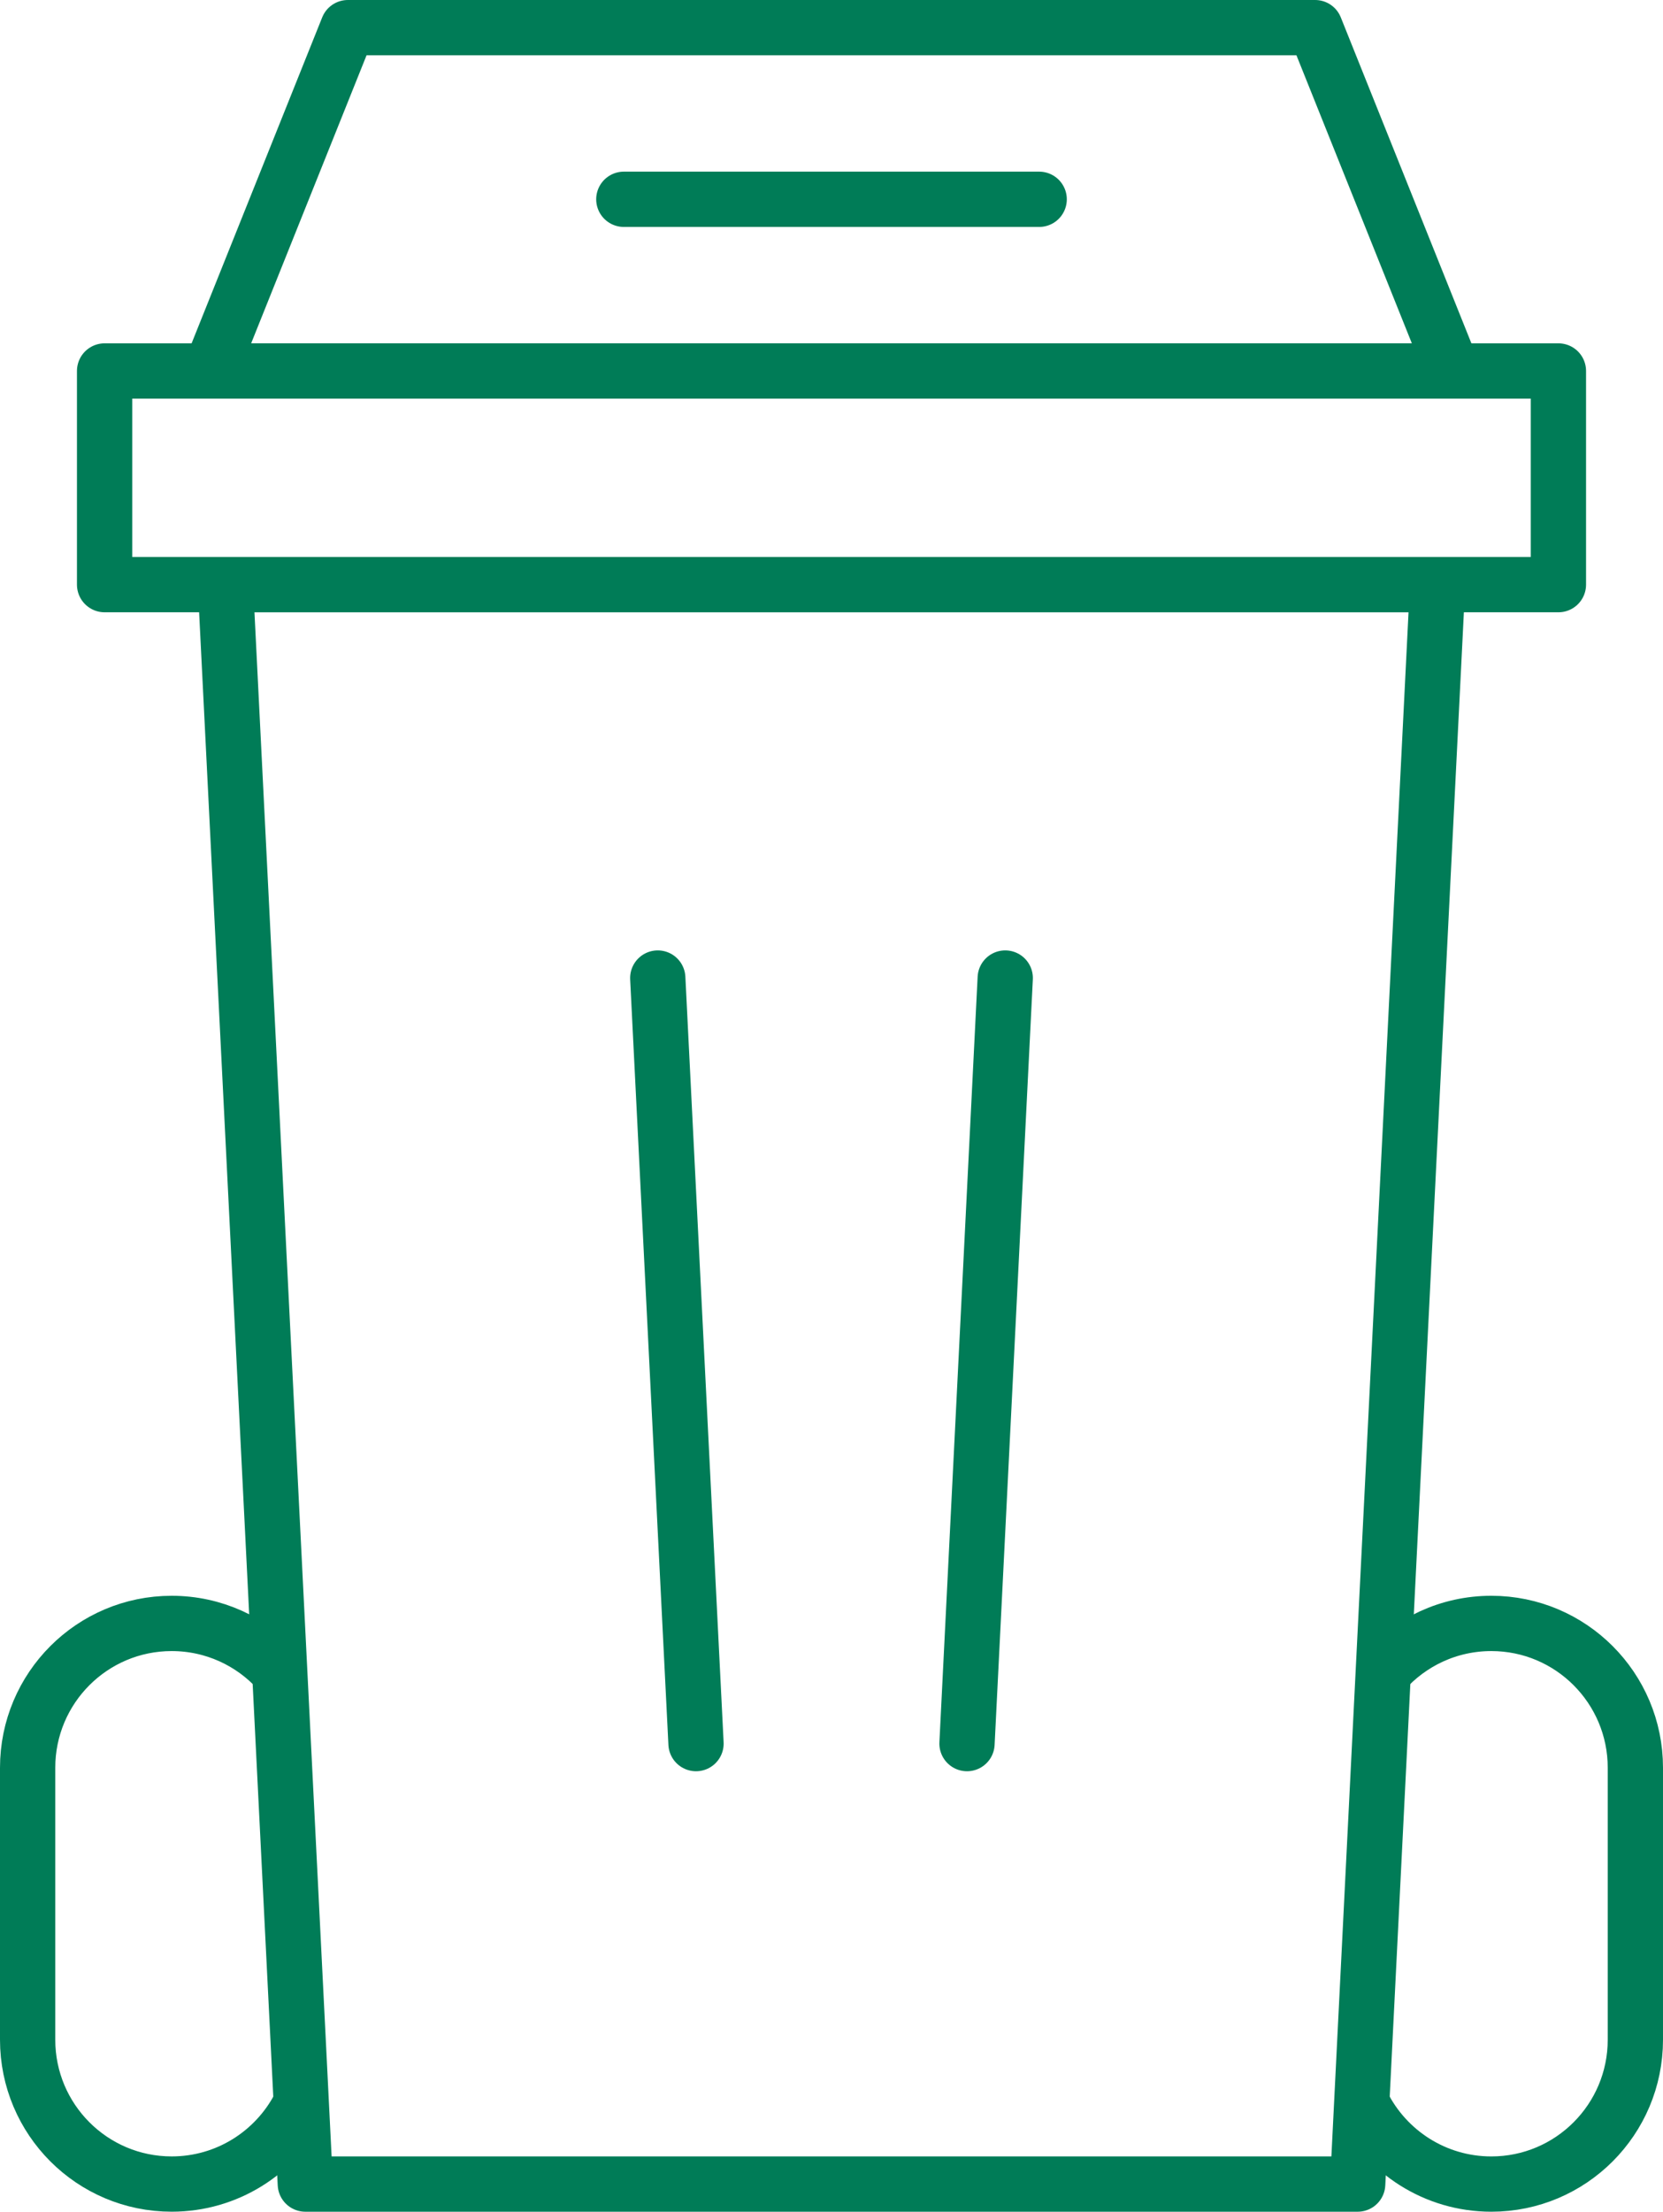 <?xml version="1.0" encoding="UTF-8"?>
<svg xmlns="http://www.w3.org/2000/svg" data-name="Ebene 2" width="90.264" height="120" viewBox="0 0 90.264 120">
  <line class="uk-preserve" x1="33.86" y1="10.813" x2="56.404" y2="10.813" fill="none" stroke="#007C57" stroke-linecap="round" stroke-linejoin="round" stroke-width="3"></line>
  <line class="uk-preserve" x1="35.702" y1="53.065" x2="37.778" y2="94.601" fill="none" stroke="#007C57" stroke-linecap="round" stroke-linejoin="round" stroke-width="3"></line>
  <line class="uk-preserve" x1="54.562" y1="53.065" x2="52.487" y2="94.601" fill="none" stroke="#007C57" stroke-linecap="round" stroke-linejoin="round" stroke-width="3"></line>
  <polygon class="uk-preserve" points="78.849 20.127 11.415 20.127 18.881 1.5 71.383 1.5 78.849 20.127" fill="none" stroke="#007C57" stroke-linecap="round" stroke-linejoin="round" stroke-width="3"></polygon>
  <rect class="uk-preserve" x="5.677" y="20.128" width="78.91" height="11.592" fill="none" stroke="#007C57" stroke-linecap="round" stroke-linejoin="round" stroke-width="3"></rect>
  <polygon class="uk-preserve" points="73.692 118.5 16.572 118.5 12.235 31.72 78.029 31.72 73.692 118.5" fill="none" stroke="#007C57" stroke-linecap="round" stroke-linejoin="round" stroke-width="3"></polygon>
  <path class="uk-preserve" d="M16.234,114.322c-1.311,2.485-3.916,4.177-6.916,4.177-4.318,0-7.818-3.506-7.818-7.832v-14.754c0-4.326,3.5-7.832,7.818-7.832,2.279,0,4.33.977,5.759,2.535" fill="none" stroke="#007C57" stroke-linecap="round" stroke-linejoin="round" stroke-width="3"></path>
  <path class="uk-preserve" d="M75.119,90.692c1.432-1.603,3.512-2.611,5.828-2.611,4.317,0,7.817,3.507,7.817,7.832v14.754c0,4.326-3.5,7.833-7.817,7.833-3.057,0-5.705-1.758-6.99-4.32" fill="none" stroke="#007C57" stroke-linecap="round" stroke-linejoin="round" stroke-width="3"></path>
</svg>
